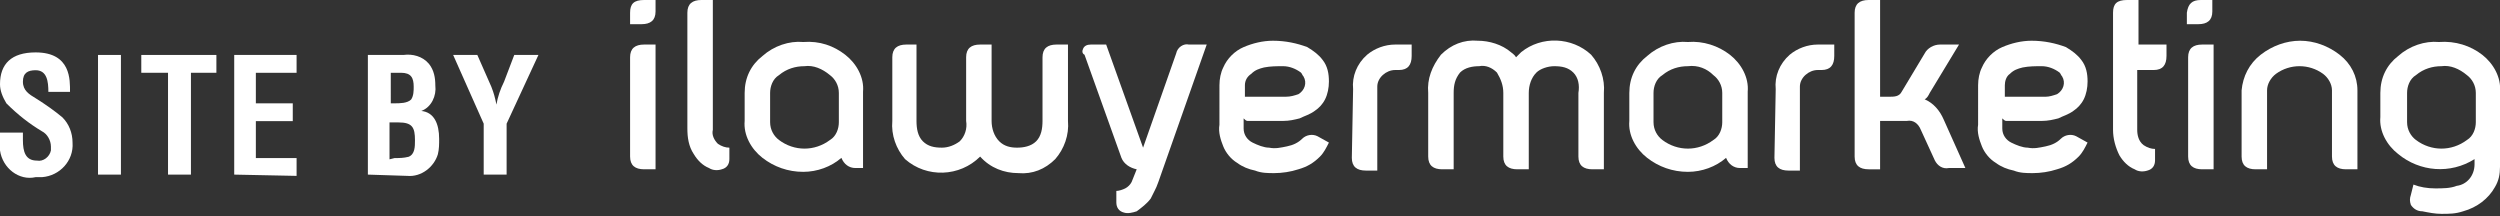 <?xml version="1.0" encoding="utf-8"?>
<!-- Generator: Adobe Illustrator 27.0.1, SVG Export Plug-In . SVG Version: 6.00 Build 0)  -->
<svg version="1.1" id="Group_53" xmlns="http://www.w3.org/2000/svg" xmlns:xlink="http://www.w3.org/1999/xlink" x="0px" y="0px"
	 width="196.4px" height="17px" viewBox="0 0 196.4 17" enable-background="new 0 0 196.4 17" xml:space="preserve">
<rect x="0" y="0" width="196.4" height="17" fill="#333333" stroke="none"/>
<path id="Path_308" fill="#FFFFFF" d="M50.6,0h0.9v0.9c0,0.7-0.4,1-1.1,1h-0.9V1C49.5,0.3,49.8,0,50.6,0z M49.5,4.5
	c0-0.7,0.4-1,1.1-1h0.9v9.8h-0.9c-0.7,0-1.1-0.3-1.1-1V4.5z"/>
<path id="Path_309" fill="#FFFFFF" d="M56.4,11.3c0.3,0.2,0.6,0.3,0.9,0.3v0.9c0,0.4-0.2,0.7-0.6,0.8c-0.3,0.1-0.7,0.1-1-0.1
	c-0.5-0.2-0.9-0.6-1.2-1.1c-0.4-0.6-0.5-1.3-0.5-2V1c0-0.7,0.4-1,1.1-1h0.9v10.2C55.9,10.6,56.1,11,56.4,11.3z"/>
<path id="Path_310" fill="#FFFFFF" d="M66.4,4.3c0.9,0.7,1.5,1.8,1.4,2.9v6h-0.6c-0.5,0-0.9-0.3-1.1-0.8c-0.8,0.7-1.9,1.1-3,1.1
	c-1.2,0-2.3-0.4-3.2-1.1c-0.9-0.7-1.5-1.8-1.4-2.9V7.3c0-1.2,0.5-2.2,1.4-2.9c0.9-0.8,2.1-1.2,3.2-1.1C64.4,3.2,65.5,3.6,66.4,4.3z
	 M63.2,5.2c-0.7,0-1.4,0.2-2,0.7c-0.5,0.3-0.7,0.9-0.7,1.4v2.3c0,0.6,0.3,1.1,0.7,1.4c1.2,0.9,2.8,0.9,4,0c0.5-0.3,0.7-0.9,0.7-1.4
	V7.3c0-0.6-0.3-1.1-0.7-1.4C64.6,5.4,63.9,5.1,63.2,5.2L63.2,5.2z"/>
<path id="Path_311" fill="#FFFFFF" d="M81.9,4.5c0-0.7,0.4-1,1.1-1h0.9v6c0.1,1.1-0.3,2.2-1,3c-0.8,0.8-1.8,1.2-2.9,1.1
	c-1.1,0-2.2-0.4-3-1.3c-1.6,1.6-4.2,1.7-5.9,0.2c-0.7-0.8-1.1-1.9-1-3v-5c0-0.7,0.4-1,1.1-1H72v6c0,0.6,0.1,1.2,0.5,1.6
	c0.4,0.4,0.9,0.5,1.5,0.5c0.5,0,1-0.2,1.4-0.5c0.4-0.4,0.6-1,0.5-1.6v-5c0-0.7,0.4-1,1.1-1h0.9v6c0,0.6,0.2,1.2,0.6,1.6
	c0.4,0.4,0.9,0.5,1.4,0.5c0.5,0,1.1-0.1,1.5-0.5c0.4-0.4,0.5-1,0.5-1.6L81.9,4.5L81.9,4.5z"/>
<path id="Path_312" fill="#FFFFFF" d="M94.8,3.5l-3.8,10.8c-0.1,0.3-0.2,0.5-0.3,0.7c-0.1,0.2-0.2,0.4-0.3,0.6
	c-0.3,0.4-0.7,0.7-1.1,1c-0.3,0.1-0.7,0.2-1,0.1c-0.4-0.1-0.6-0.4-0.6-0.8v-0.9c0.2,0,0.5-0.1,0.7-0.2c0.2-0.1,0.4-0.3,0.5-0.5
	l0.4-1c-0.5-0.1-1-0.4-1.2-0.9l-2.9-8.1C85,4.2,85,4,85.1,3.8c0.1-0.2,0.3-0.3,0.6-0.3h1.2l2.9,8.1h0l2.6-7.4c0.1-0.5,0.6-0.8,1-0.7
	L94.8,3.5L94.8,3.5z"/>
<path id="Path_313" fill="#FFFFFF" d="M102.7,3.7c0.5,0.3,0.9,0.6,1.2,1c0.4,0.5,0.5,1.1,0.5,1.7c0,0.5-0.1,1-0.3,1.4
	c-0.2,0.4-0.5,0.7-0.8,0.9c-0.4,0.3-0.8,0.4-1.2,0.6c-0.4,0.1-0.8,0.2-1.3,0.2h-2.4c-0.1,0-0.2,0-0.4,0c-0.1,0-0.2-0.1-0.3-0.2v0.8
	c0,0.5,0.3,0.9,0.7,1.1c0.4,0.2,0.9,0.4,1.3,0.4c0.5,0.1,0.9,0,1.4-0.1c0.5-0.1,0.9-0.3,1.2-0.6c0.3-0.3,0.8-0.4,1.2-0.2l0.9,0.5
	c-0.2,0.4-0.4,0.8-0.7,1.1c-0.5,0.5-1,0.8-1.7,1c-0.6,0.2-1.3,0.3-1.9,0.3c-0.5,0-1,0-1.5-0.2c-0.5-0.1-1-0.3-1.4-0.6
	c-0.5-0.3-0.9-0.8-1.1-1.3c-0.2-0.5-0.4-1.1-0.3-1.7V6.7c0-0.5,0.1-1,0.3-1.4c0.3-0.7,0.9-1.3,1.6-1.6c0.7-0.3,1.5-0.5,2.3-0.5
	C101,3.2,101.9,3.4,102.7,3.7z M102,7.4c0.5-0.3,0.7-0.9,0.4-1.4c-0.1-0.1-0.1-0.2-0.2-0.3c-0.4-0.3-0.9-0.5-1.4-0.5
	c-0.5,0-1,0-1.5,0.1c-0.4,0.1-0.7,0.2-1,0.5C98,6,97.8,6.3,97.8,6.7v0.9h3.2C101.4,7.6,101.7,7.5,102,7.4z"/>
<path id="Path_314" fill="#FFFFFF" d="M106.3,7c-0.1-1,0.3-2,1.1-2.7c0.6-0.5,1.4-0.8,2.2-0.8h1.3v0.9c0,0.7-0.3,1.1-1,1.1h-0.3
	c-0.7,0-1.4,0.6-1.4,1.3c0,0.1,0,0.1,0,0.2v6.4h-0.9c-0.7,0-1.1-0.3-1.1-1L106.3,7L106.3,7z"/>
<path id="Path_315" fill="#FFFFFF" d="M123.6,5.7c-0.4-0.4-0.9-0.5-1.5-0.5c-0.5,0-1.1,0.2-1.4,0.5c-0.4,0.4-0.6,1-0.6,1.6v6h-0.9
	c-0.7,0-1.1-0.3-1.1-1v-5c0-0.6-0.2-1.1-0.5-1.6c-0.4-0.4-0.9-0.6-1.4-0.5c-0.5,0-1.1,0.1-1.5,0.5c-0.4,0.5-0.5,1-0.5,1.6v6h-0.9
	c-0.7,0-1.1-0.3-1.1-1v-5c-0.1-1.1,0.3-2.1,1-3c0.8-0.8,1.8-1.2,2.9-1.1c0.9,0,1.9,0.3,2.6,0.9c0.1,0.1,0.3,0.2,0.4,0.4
	c0.1-0.1,0.3-0.3,0.4-0.4c1.6-1.3,4-1.2,5.5,0.2c0.7,0.8,1.1,1.9,1,3v6h-0.9c-0.7,0-1.1-0.3-1.1-1v-5C124.1,6.7,124,6.1,123.6,5.7z"
	/>
<path id="Path_316" fill="#FFFFFF" d="M135.9,4.3c0.9,0.7,1.5,1.8,1.4,2.9v6h-0.6c-0.5,0-0.9-0.3-1.1-0.8c-0.8,0.7-1.9,1.1-3,1.1
	c-1.2,0-2.3-0.4-3.2-1.1c-0.9-0.7-1.5-1.8-1.4-2.9V7.3c0-1.2,0.5-2.2,1.4-2.9c0.9-0.8,2.1-1.2,3.2-1.1C133.8,3.2,135,3.6,135.9,4.3z
	 M132.6,5.2c-0.7,0-1.4,0.2-2,0.7c-0.5,0.3-0.7,0.9-0.7,1.4v2.3c0,0.6,0.3,1.1,0.7,1.4c1.2,0.9,2.8,0.9,4,0c0.5-0.3,0.7-0.9,0.7-1.4
	V7.3c0-0.6-0.3-1.1-0.7-1.4C134.1,5.4,133.4,5.1,132.6,5.2z"/>
<path id="Path_317" fill="#FFFFFF" d="M139.5,7c-0.1-1,0.3-2,1.1-2.7c0.6-0.5,1.4-0.8,2.2-0.8h1.3v0.9c0,0.7-0.3,1.1-1,1.1h-0.3
	c-0.7,0-1.4,0.6-1.4,1.3c0,0.1,0,0.1,0,0.2v6.4h-0.9c-0.7,0-1.1-0.3-1.1-1L139.5,7z"/>
<path id="Path_318" fill="#FFFFFF" d="M145.7,1c0-0.7,0.4-1,1.1-1h0.9v7.6h0.7c0.4,0,0.8,0,1-0.4l1.8-3c0.2-0.4,0.7-0.7,1.2-0.7h1.5
	l-2.3,3.8c-0.1,0.2-0.2,0.4-0.4,0.5c0.7,0.3,1.2,0.9,1.5,1.6l1.7,3.8h-1.3c-0.5,0.1-0.9-0.2-1.1-0.6l-1.1-2.4
	c-0.2-0.5-0.6-0.8-1.1-0.7h-2.1v3.8h-0.9c-0.7,0-1.1-0.3-1.1-1L145.7,1L145.7,1z"/>
<path id="Path_319" fill="#FFFFFF" d="M162.3,3.7c0.5,0.3,0.9,0.6,1.2,1c0.4,0.5,0.5,1.1,0.5,1.7c0,0.5-0.1,1-0.3,1.4
	c-0.2,0.4-0.5,0.7-0.8,0.9c-0.4,0.3-0.8,0.4-1.2,0.6c-0.4,0.1-0.8,0.2-1.3,0.2h-2.4c-0.1,0-0.2,0-0.4,0c-0.1,0-0.2-0.1-0.3-0.2v0.8
	c0,0.5,0.3,0.9,0.7,1.1c0.4,0.2,0.9,0.4,1.3,0.4c0.5,0.1,0.9,0,1.4-0.1c0.5-0.1,0.9-0.3,1.2-0.6c0.3-0.3,0.8-0.4,1.2-0.2l0.9,0.5
	c-0.2,0.4-0.4,0.8-0.7,1.1c-0.5,0.5-1,0.8-1.7,1c-0.6,0.2-1.3,0.3-1.9,0.3c-0.5,0-1,0-1.5-0.2c-0.5-0.1-1-0.3-1.4-0.6
	c-0.5-0.3-0.9-0.8-1.1-1.3c-0.2-0.5-0.4-1.1-0.3-1.7V6.7c0-0.5,0.1-1,0.3-1.4c0.3-0.7,0.9-1.3,1.6-1.6c0.7-0.3,1.5-0.5,2.3-0.5
	C160.6,3.2,161.5,3.4,162.3,3.7z M161.6,7.4c0.5-0.3,0.7-0.9,0.4-1.4c-0.1-0.1-0.1-0.2-0.2-0.3c-0.4-0.3-0.9-0.5-1.4-0.5
	c-0.5,0-1,0-1.5,0.1c-0.4,0.1-0.7,0.2-1,0.5c-0.3,0.2-0.4,0.6-0.4,0.9v0.9h3.2C161,7.6,161.3,7.5,161.6,7.4z"/>
<path id="Path_320" fill="#FFFFFF" d="M170.2,3.5v0.9c0,0.7-0.3,1.1-1,1.1h-1.3v4.7c0,0.4,0.1,0.9,0.5,1.2c0.3,0.2,0.6,0.3,0.9,0.3
	v0.9c0,0.4-0.2,0.7-0.6,0.8c-0.3,0.1-0.7,0.1-1-0.1c-0.5-0.2-0.9-0.6-1.2-1.1c-0.3-0.6-0.5-1.3-0.5-2V1c0-0.7,0.3-1,1.1-1h0.9v3.5
	H170.2z"/>
<path id="Path_321" fill="#FFFFFF" d="M172.9,0h0.9v0.9c0,0.7-0.4,1-1.1,1h-0.9V1C171.9,0.3,172.2,0,172.9,0z M171.9,4.5
	c0-0.7,0.4-1,1.1-1h0.9v9.8h-0.9c-0.7,0-1.1-0.3-1.1-1V4.5z"/>
<path id="Path_322" fill="#FFFFFF" d="M177.6,4.3c0.9-0.7,2-1.1,3.1-1.1c1.1,0,2.2,0.4,3.1,1.1c0.9,0.7,1.4,1.7,1.4,2.8v6.2h-0.9
	c-0.7,0-1.1-0.3-1.1-1V7.1c0-0.5-0.3-1-0.7-1.3c-1.1-0.8-2.6-0.8-3.7,0c-0.4,0.3-0.7,0.8-0.7,1.3v6.2h-0.9c-0.7,0-1.1-0.3-1.1-1V7.1
	C176.2,6,176.7,5,177.6,4.3z"/>
<path id="Path_323" fill="#FFFFFF" d="M195,4.3c0.9,0.7,1.5,1.8,1.4,2.9v5.9c0,0.6-0.1,1.1-0.4,1.6c-0.5,0.9-1.4,1.6-2.5,1.9
	c-0.6,0.2-1.1,0.2-1.7,0.2c-0.5,0-1-0.1-1.5-0.2c-0.4,0-0.7-0.2-0.9-0.5c-0.1-0.3-0.1-0.5,0-0.8l0.2-0.8c0.5,0.2,1.1,0.3,1.7,0.3
	c0.6,0,1.2,0,1.7-0.2c0.8-0.1,1.4-0.8,1.4-1.7v-0.4c-1.9,1.2-4.3,1-6-0.4c-0.9-0.7-1.5-1.8-1.4-2.9V7.3c0-1.2,0.5-2.2,1.4-2.9
	c0.9-0.8,2.1-1.2,3.2-1.1C192.9,3.2,194.1,3.6,195,4.3z M191.8,5.2c-0.7,0-1.4,0.2-2,0.7c-0.5,0.3-0.7,0.9-0.7,1.4v2.3
	c0,0.6,0.3,1.1,0.7,1.4c1.2,0.9,2.8,0.9,4,0c0.5-0.3,0.7-0.9,0.7-1.4V7.3c0-0.6-0.3-1.1-0.7-1.4C193.2,5.4,192.5,5.1,191.8,5.2
	L191.8,5.2z"/>
<g id="Group_52" transform="translate(0 4.117)">
	<path id="Path_324" fill="#FFFFFF" d="M3.8,3.1c0-0.8-0.1-1.7-1-1.7c-0.6,0-1,0.2-1,0.9c0,0.7,0.5,1,1,1.3c0.8,0.5,1.5,1,2.1,1.5
		c0.5,0.5,0.8,1.2,0.8,2c0.1,1.4-1,2.6-2.4,2.7c-0.2,0-0.3,0-0.5,0C1.5,10.1,0.2,9.1,0,7.7C0,7.5,0,7.2,0,7V6.3h1.8v0.6
		c0,0.9,0.2,1.6,1.1,1.6c0.5,0.1,1-0.3,1.1-0.8c0-0.1,0-0.2,0-0.3c0-0.5-0.3-1-0.7-1.2c-1-0.6-1.9-1.3-2.8-2.2C0.2,3.5,0,3,0,2.5
		C0,0.9,0.9,0,2.8,0c2.8,0,2.7,2.2,2.7,3.1L3.8,3.1z"/>
	<path id="Path_325" fill="#FFFFFF" d="M7.7,9.6V0.2h1.8v9.4H7.7z"/>
	<path id="Path_326" fill="#FFFFFF" d="M11.1,0.2h5.9v1.4h-2v8h-1.8v-8h-2.1V0.2z"/>
	<path id="Path_327" fill="#FFFFFF" d="M18.4,9.6V0.2h4.9v1.4h-3.2V4h2.9v1.4h-2.9v2.9h3.2v1.4L18.4,9.6z"/>
	<path id="Path_328" fill="#FFFFFF" d="M28.9,9.6V0.2h2.8c0.7-0.1,1.5,0.1,2,0.7c0.4,0.5,0.5,1.1,0.5,1.7c0.1,0.8-0.3,1.7-1.1,2v0
		c1,0.1,1.4,1,1.4,2.2c0,0.4,0,0.8-0.1,1.2C34.1,9,33.1,9.8,32,9.7L28.9,9.6L28.9,9.6z M31,4c0.4,0,1,0,1.3-0.3
		c0.2-0.3,0.2-0.7,0.2-1c0-0.7-0.2-1.1-1-1.1h-0.8V4L31,4z M31,8.3c0.4,0,0.7,0,1.1-0.1c0.5-0.2,0.5-0.8,0.5-1.3
		c0-1-0.2-1.4-1.3-1.4h-0.7v2.9L31,8.3L31,8.3z"/>
	<path id="Path_329" fill="#FFFFFF" d="M38.6,2.7c0.2,0.5,0.3,0.9,0.4,1.4h0c0.1-0.6,0.3-1.2,0.6-1.8l0.8-2.1h1.9l-2.5,5.4v4h-1.8
		v-4l-2.4-5.4h1.9L38.6,2.7z"/>
</g>
</svg>
